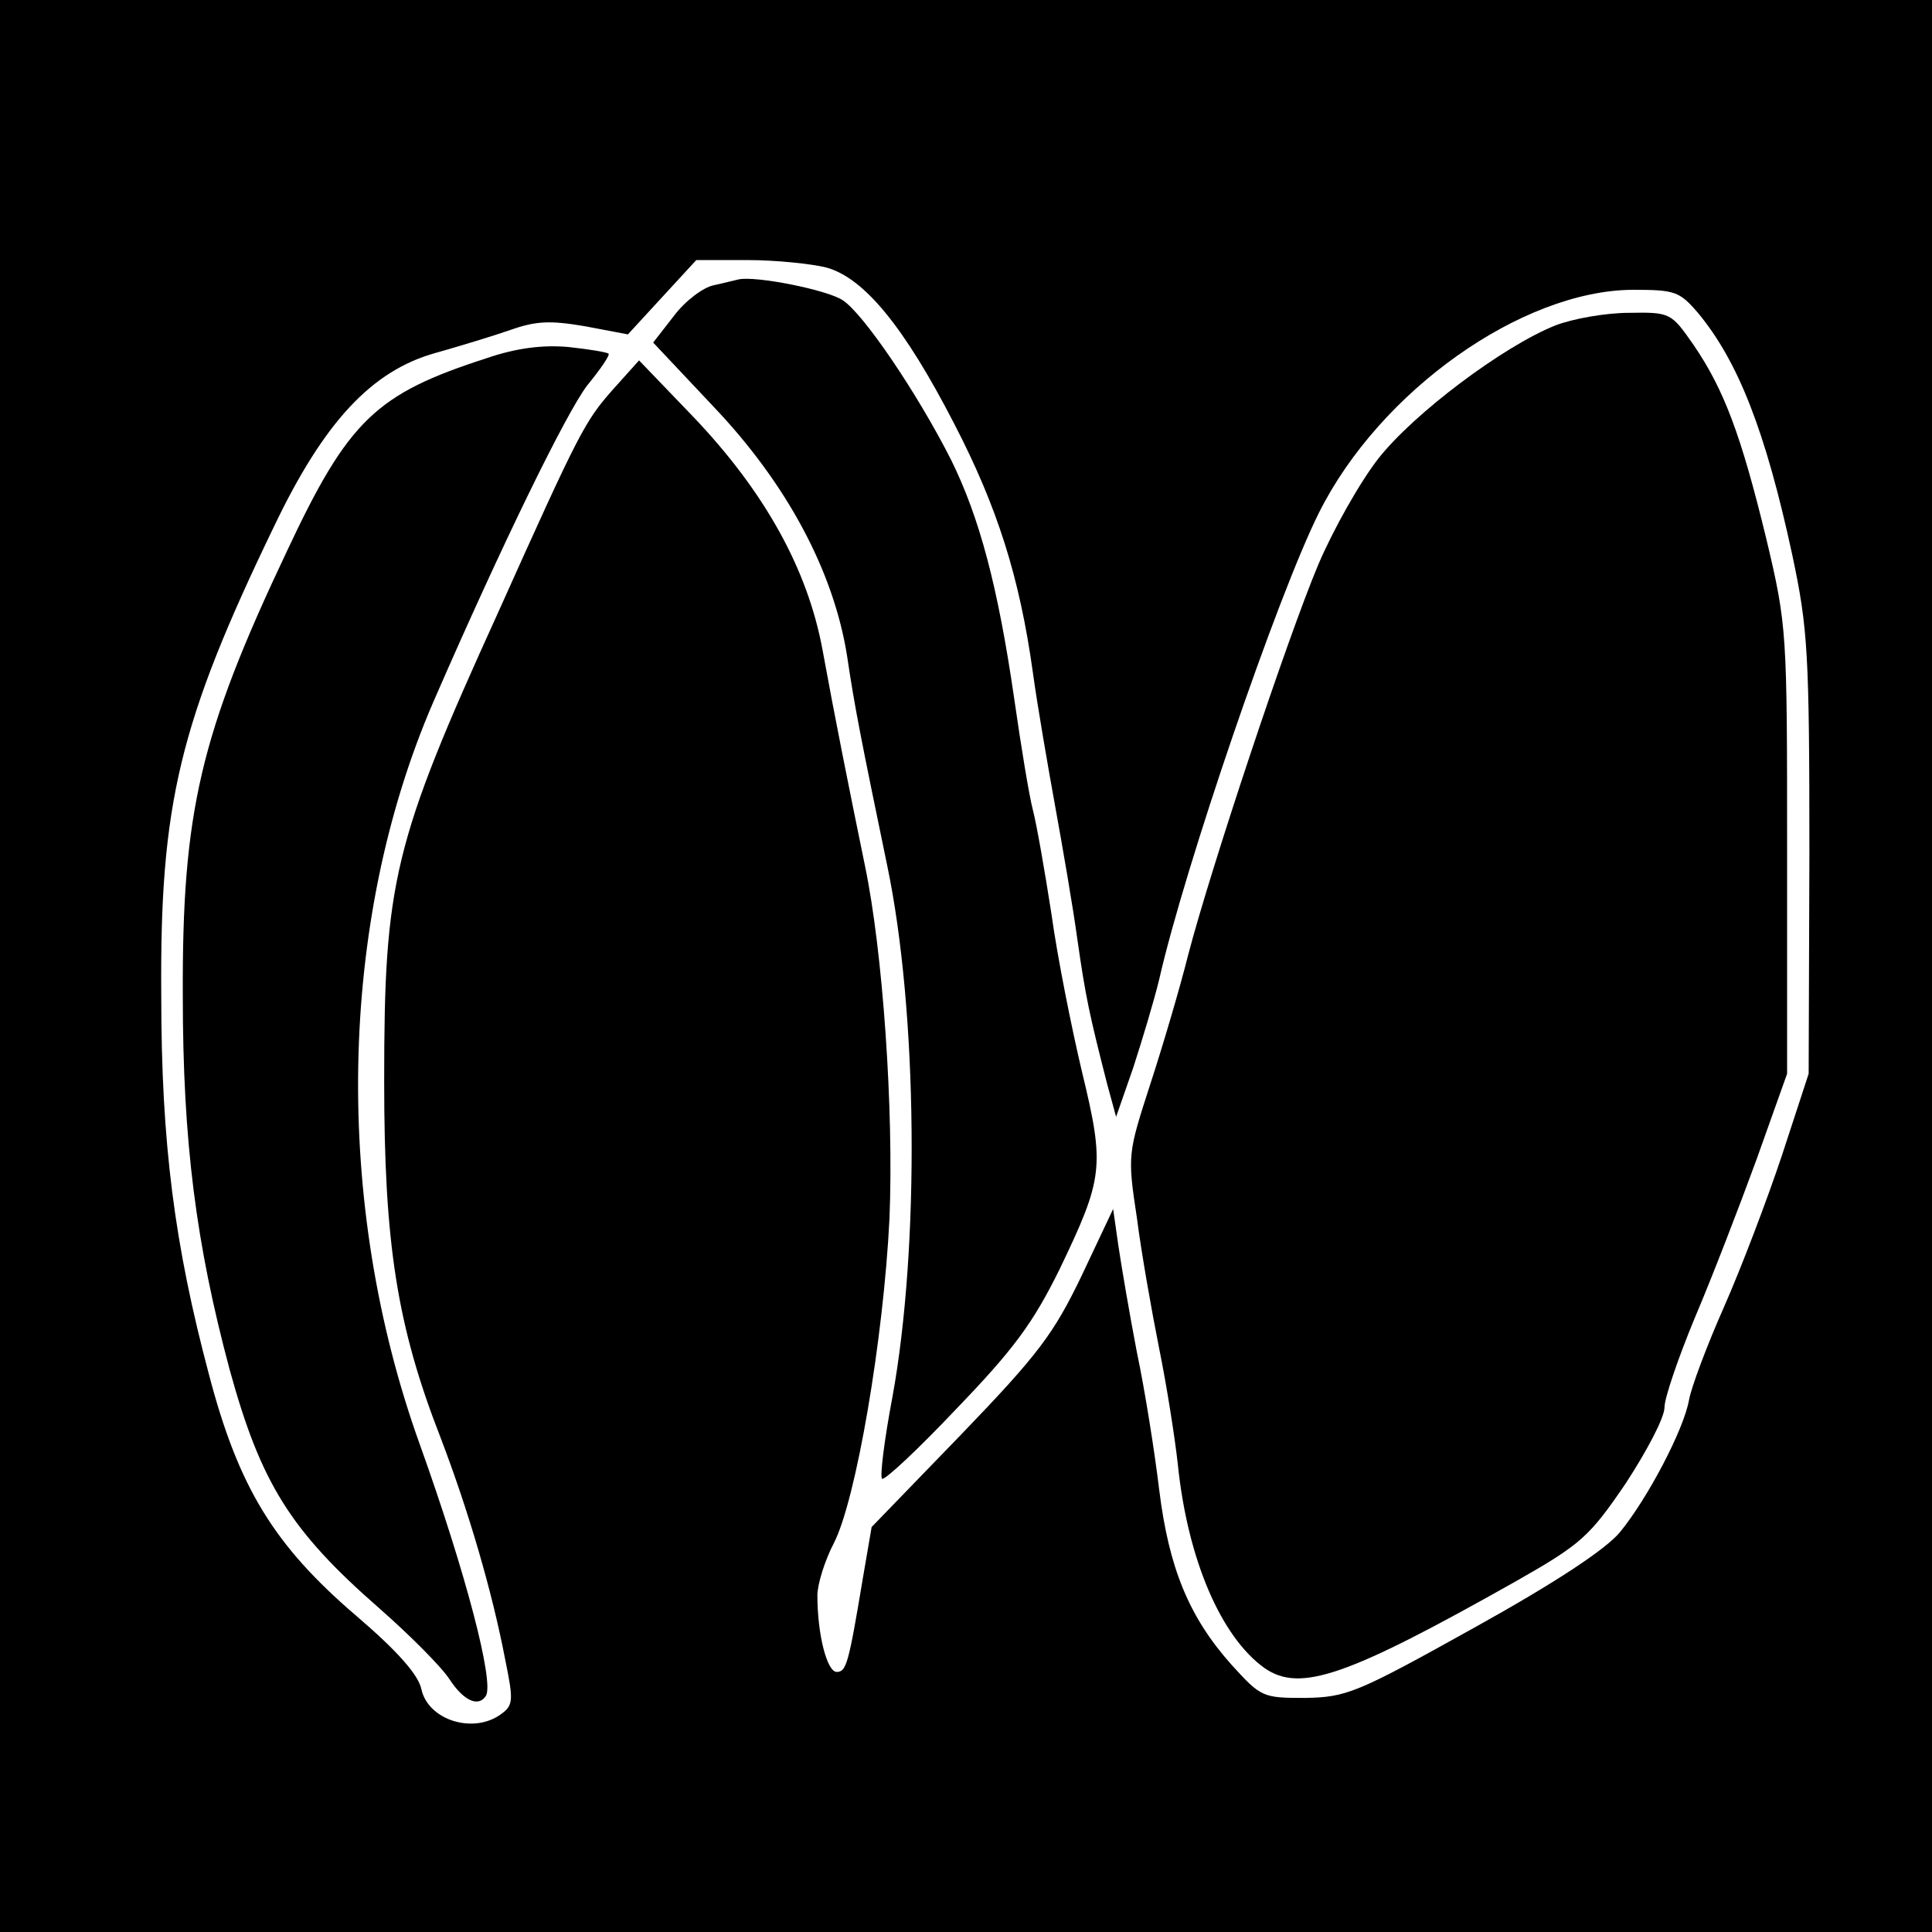 <?xml version="1.0" standalone="no"?>
<!DOCTYPE svg PUBLIC "-//W3C//DTD SVG 20010904//EN"
 "http://www.w3.org/TR/2001/REC-SVG-20010904/DTD/svg10.dtd">
<svg version="1.0" xmlns="http://www.w3.org/2000/svg"
 width="260pt" height="260pt" viewBox="0 0 260 260"
 preserveAspectRatio="xMidYMid meet">
<g transform="translate(0,260) scale(0.1,-0.1)"
fill="#000000" stroke="none">
<path d="M0 1300 l0 -1300 1300 0 1300 0 0 1300 0 1300 -1300 0 -1300 0 0
-1300z m1112 940 c51 -14 105 -80 172 -210 58 -112 88 -206 106 -335 6 -44 20
-125 30 -180 10 -55 24 -136 30 -180 11 -77 16 -100 40 -194 l12 -44 23 66
c12 37 28 90 35 119 34 150 159 516 215 628 82 164 273 299 422 300 57 0 63
-2 88 -31 54 -65 91 -159 127 -326 21 -99 23 -131 23 -403 l-1 -295 -36 -110
c-20 -60 -55 -152 -78 -204 -23 -52 -44 -108 -47 -125 -7 -40 -56 -133 -93
-178 -19 -23 -87 -68 -197 -129 -158 -88 -171 -93 -227 -94 -57 0 -59 1 -99
45 -57 64 -84 130 -97 235 -6 50 -19 133 -30 185 -10 52 -21 117 -25 144 l-7
49 -42 -89 c-38 -79 -58 -106 -163 -215 l-120 -124 -12 -70 c-19 -114 -22
-125 -35 -125 -13 0 -26 50 -26 103 0 15 10 47 22 70 30 58 67 275 75 437 6
146 -9 360 -33 475 -22 107 -41 202 -57 290 -20 109 -78 213 -173 313 l-74 77
-35 -39 c-38 -43 -45 -56 -155 -301 -141 -310 -153 -361 -153 -630 0 -218 17
-329 76 -480 37 -97 69 -205 87 -299 11 -54 11 -61 -6 -73 -37 -27 -98 -8
-107 34 -4 19 -32 51 -87 98 -111 95 -159 173 -199 326 -46 173 -64 310 -64
509 -2 258 24 367 152 632 67 140 131 209 217 233 32 9 78 23 101 31 34 12 53
13 100 5 l58 -11 46 50 46 50 69 0 c38 0 86 -5 106 -10z"/>
<path d="M994 2224 c-5 -1 -20 -5 -34 -8 -14 -3 -38 -21 -53 -41 l-28 -36 81
-86 c99 -104 162 -222 180 -336 10 -68 19 -113 54 -282 41 -196 44 -512 7
-715 -11 -58 -17 -107 -14 -110 3 -3 48 39 100 94 77 80 103 115 139 188 59
123 61 138 30 266 -14 59 -33 154 -41 212 -9 58 -20 121 -25 140 -5 19 -16 86
-25 149 -22 152 -47 245 -85 322 -45 89 -118 197 -146 215 -21 14 -117 33
-140 28z"/>
<path d="M2093 2162 c-70 -28 -190 -118 -238 -179 -25 -32 -61 -96 -81 -143
-42 -100 -145 -410 -175 -525 -11 -44 -34 -122 -51 -174 -30 -93 -31 -95 -18
-180 6 -47 20 -126 30 -176 10 -49 21 -119 25 -155 13 -128 58 -233 117 -275
48 -33 111 -11 338 117 88 50 99 60 148 132 28 43 52 88 52 102 0 13 19 68 41
121 23 54 60 150 83 213 l41 115 0 300 c0 295 0 302 -28 420 -34 140 -57 201
-98 261 -30 43 -31 44 -87 43 -31 0 -76 -8 -99 -17z"/>
<path d="M655 2118 c-149 -48 -186 -83 -269 -260 -117 -247 -141 -351 -140
-598 0 -197 18 -335 63 -503 42 -153 82 -217 201 -321 41 -36 84 -79 95 -96
19 -29 39 -38 49 -22 11 19 -27 165 -89 338 -117 325 -110 703 18 999 94 216
179 389 207 426 18 22 31 41 29 43 -2 2 -26 6 -54 9 -34 3 -69 -1 -110 -15z"/>
</g>
</svg>
